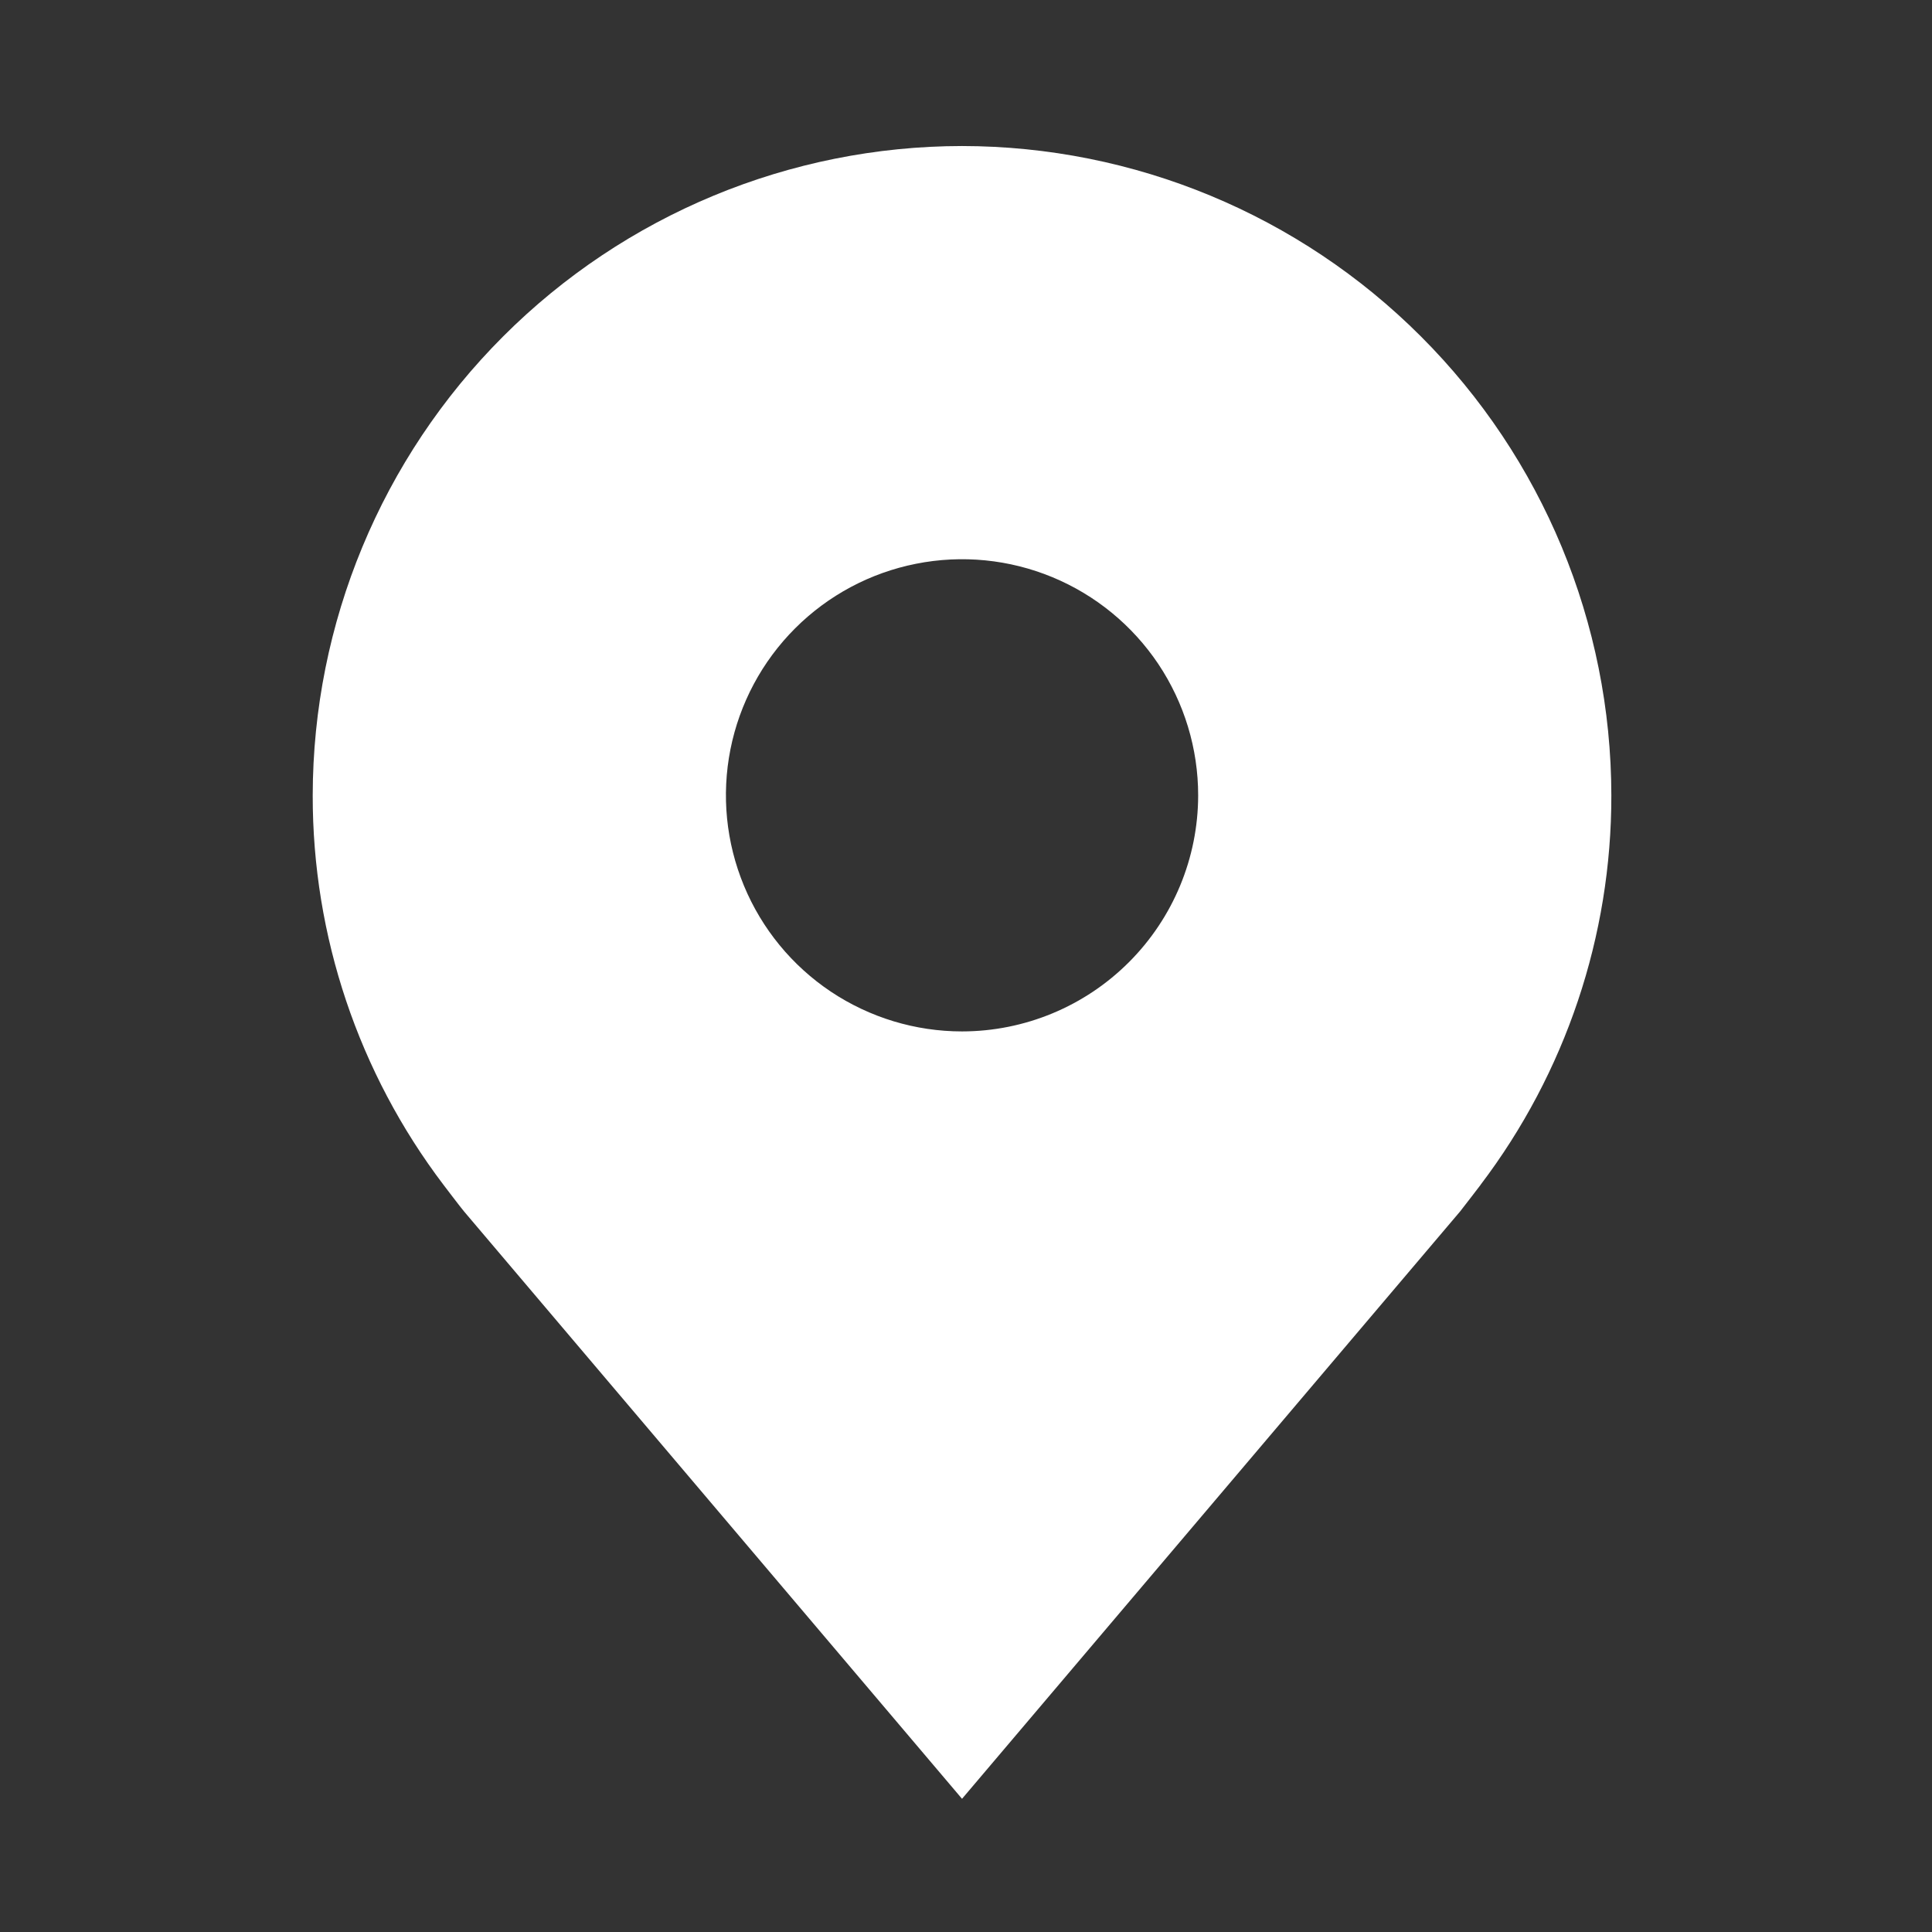 <svg width="36" height="36" viewBox="0 0 36 36" fill="none" xmlns="http://www.w3.org/2000/svg">
<rect x="0" y="0" width="36" height="36" fill="#333333" stroke="none"/>
<path d="M17.926 2.721C14.719 2.724 11.643 4 9.375 6.269C7.107 8.537 5.831 11.612 5.827 14.82C5.823 17.441 6.68 19.991 8.265 22.079C8.265 22.079 8.595 22.514 8.649 22.576L17.926 33.518L27.209 22.571C27.257 22.512 27.588 22.079 27.588 22.079L27.589 22.076C29.173 19.989 30.029 17.44 30.025 14.82C30.022 11.612 28.746 8.537 26.477 6.269C24.209 4 21.134 2.724 17.926 2.721ZM17.926 19.219C17.056 19.219 16.206 18.961 15.482 18.478C14.758 17.994 14.195 17.307 13.862 16.503C13.529 15.699 13.441 14.815 13.611 13.961C13.781 13.108 14.2 12.324 14.815 11.709C15.431 11.093 16.215 10.674 17.068 10.505C17.922 10.335 18.806 10.422 19.61 10.755C20.414 11.088 21.101 11.652 21.585 12.375C22.068 13.099 22.326 13.95 22.326 14.82C22.325 15.986 21.861 17.104 21.036 17.929C20.211 18.754 19.093 19.218 17.926 19.219Z" fill="white"/>
</svg>
